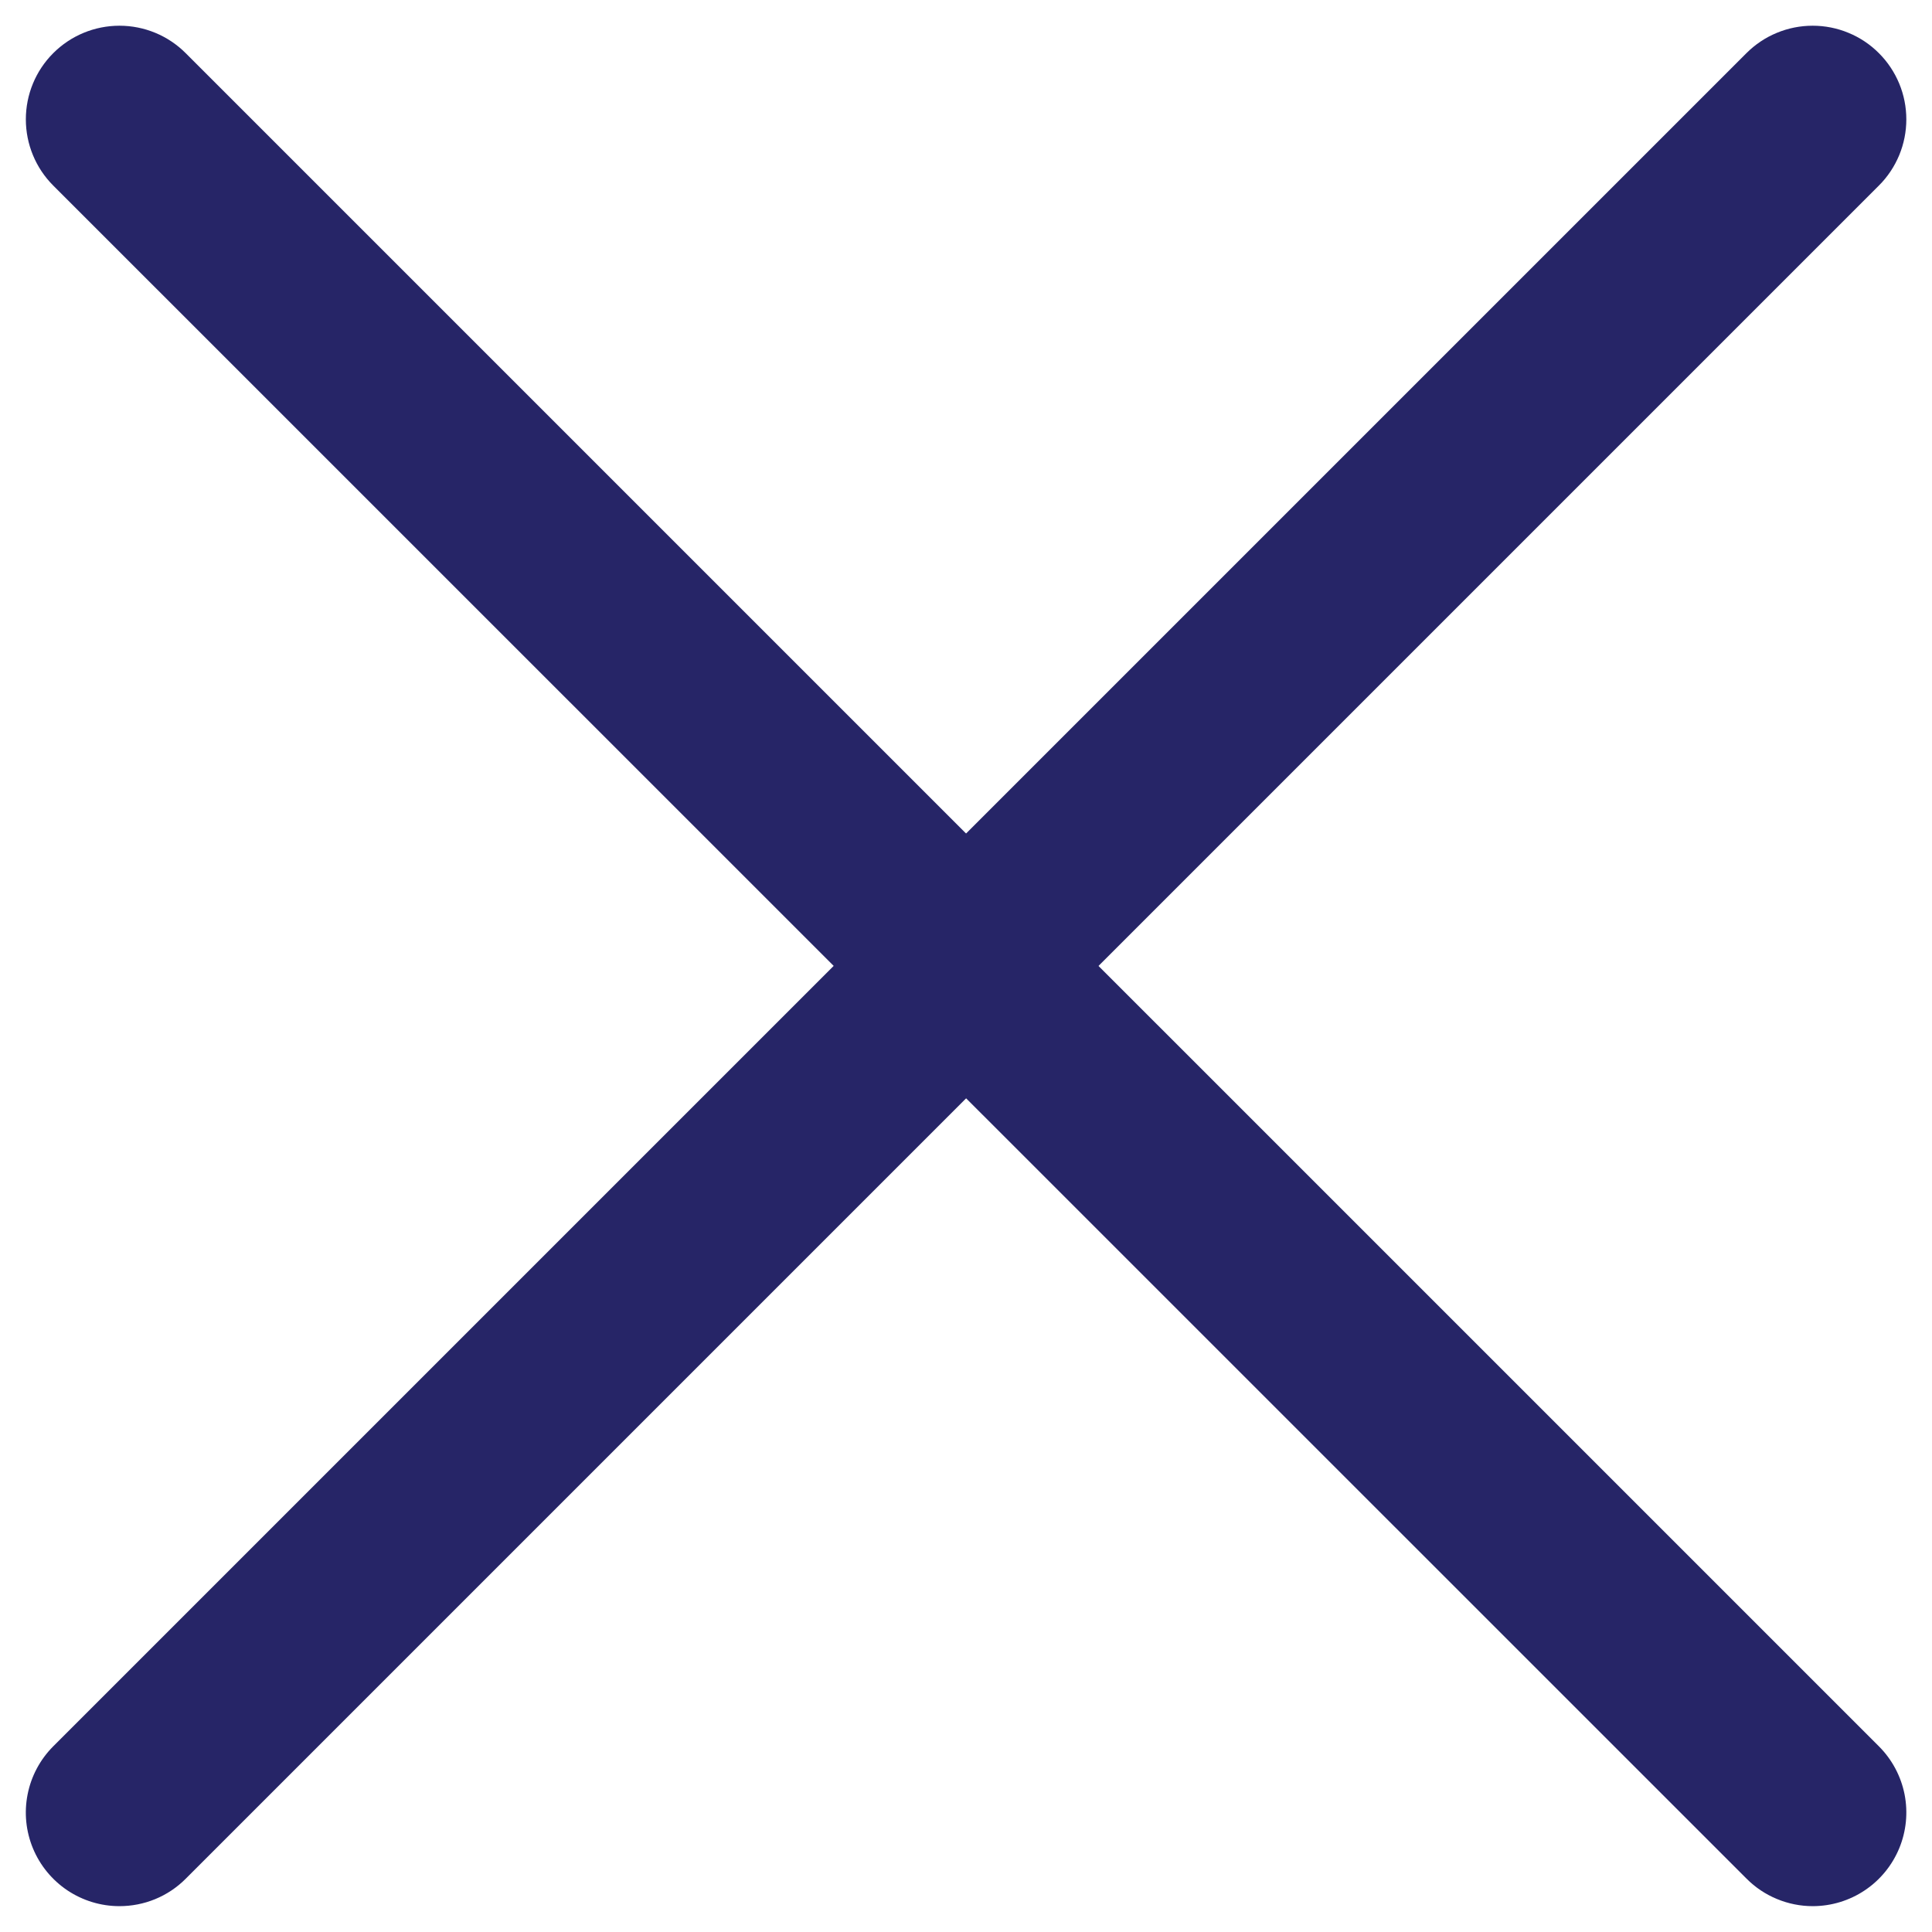 <?xml version="1.0" encoding="UTF-8"?> <svg xmlns="http://www.w3.org/2000/svg" width="45" height="45" viewBox="0 0 45 45" fill="none"><path d="M42.222 44.398C41.936 44.398 41.652 44.341 41.388 44.231C41.123 44.122 40.883 43.961 40.681 43.758L1.24 4.322C0.831 3.913 0.602 3.358 0.602 2.78C0.602 2.201 0.831 1.647 1.24 1.238C1.65 0.828 2.204 0.599 2.783 0.599C3.361 0.599 3.916 0.828 4.325 1.238L43.766 40.678C44.07 40.983 44.277 41.371 44.361 41.794C44.444 42.216 44.401 42.654 44.236 43.052C44.071 43.45 43.792 43.79 43.435 44.029C43.077 44.269 42.656 44.397 42.225 44.398H42.222Z" fill="#262567"></path><path d="M2.782 44.398C2.351 44.398 1.93 44.27 1.571 44.031C1.213 43.791 0.933 43.451 0.768 43.053C0.603 42.655 0.559 42.218 0.643 41.795C0.726 41.372 0.933 40.984 1.237 40.678L40.678 1.238C40.881 1.035 41.121 0.874 41.386 0.765C41.651 0.655 41.934 0.599 42.221 0.599C42.507 0.599 42.791 0.655 43.055 0.765C43.32 0.874 43.561 1.035 43.763 1.238C43.966 1.44 44.126 1.681 44.236 1.945C44.346 2.21 44.402 2.494 44.402 2.78C44.402 3.066 44.346 3.35 44.236 3.615C44.126 3.879 43.966 4.12 43.763 4.322L4.322 43.763C4.12 43.965 3.88 44.125 3.615 44.234C3.351 44.343 3.067 44.398 2.782 44.398Z" fill="#262567"></path></svg> 